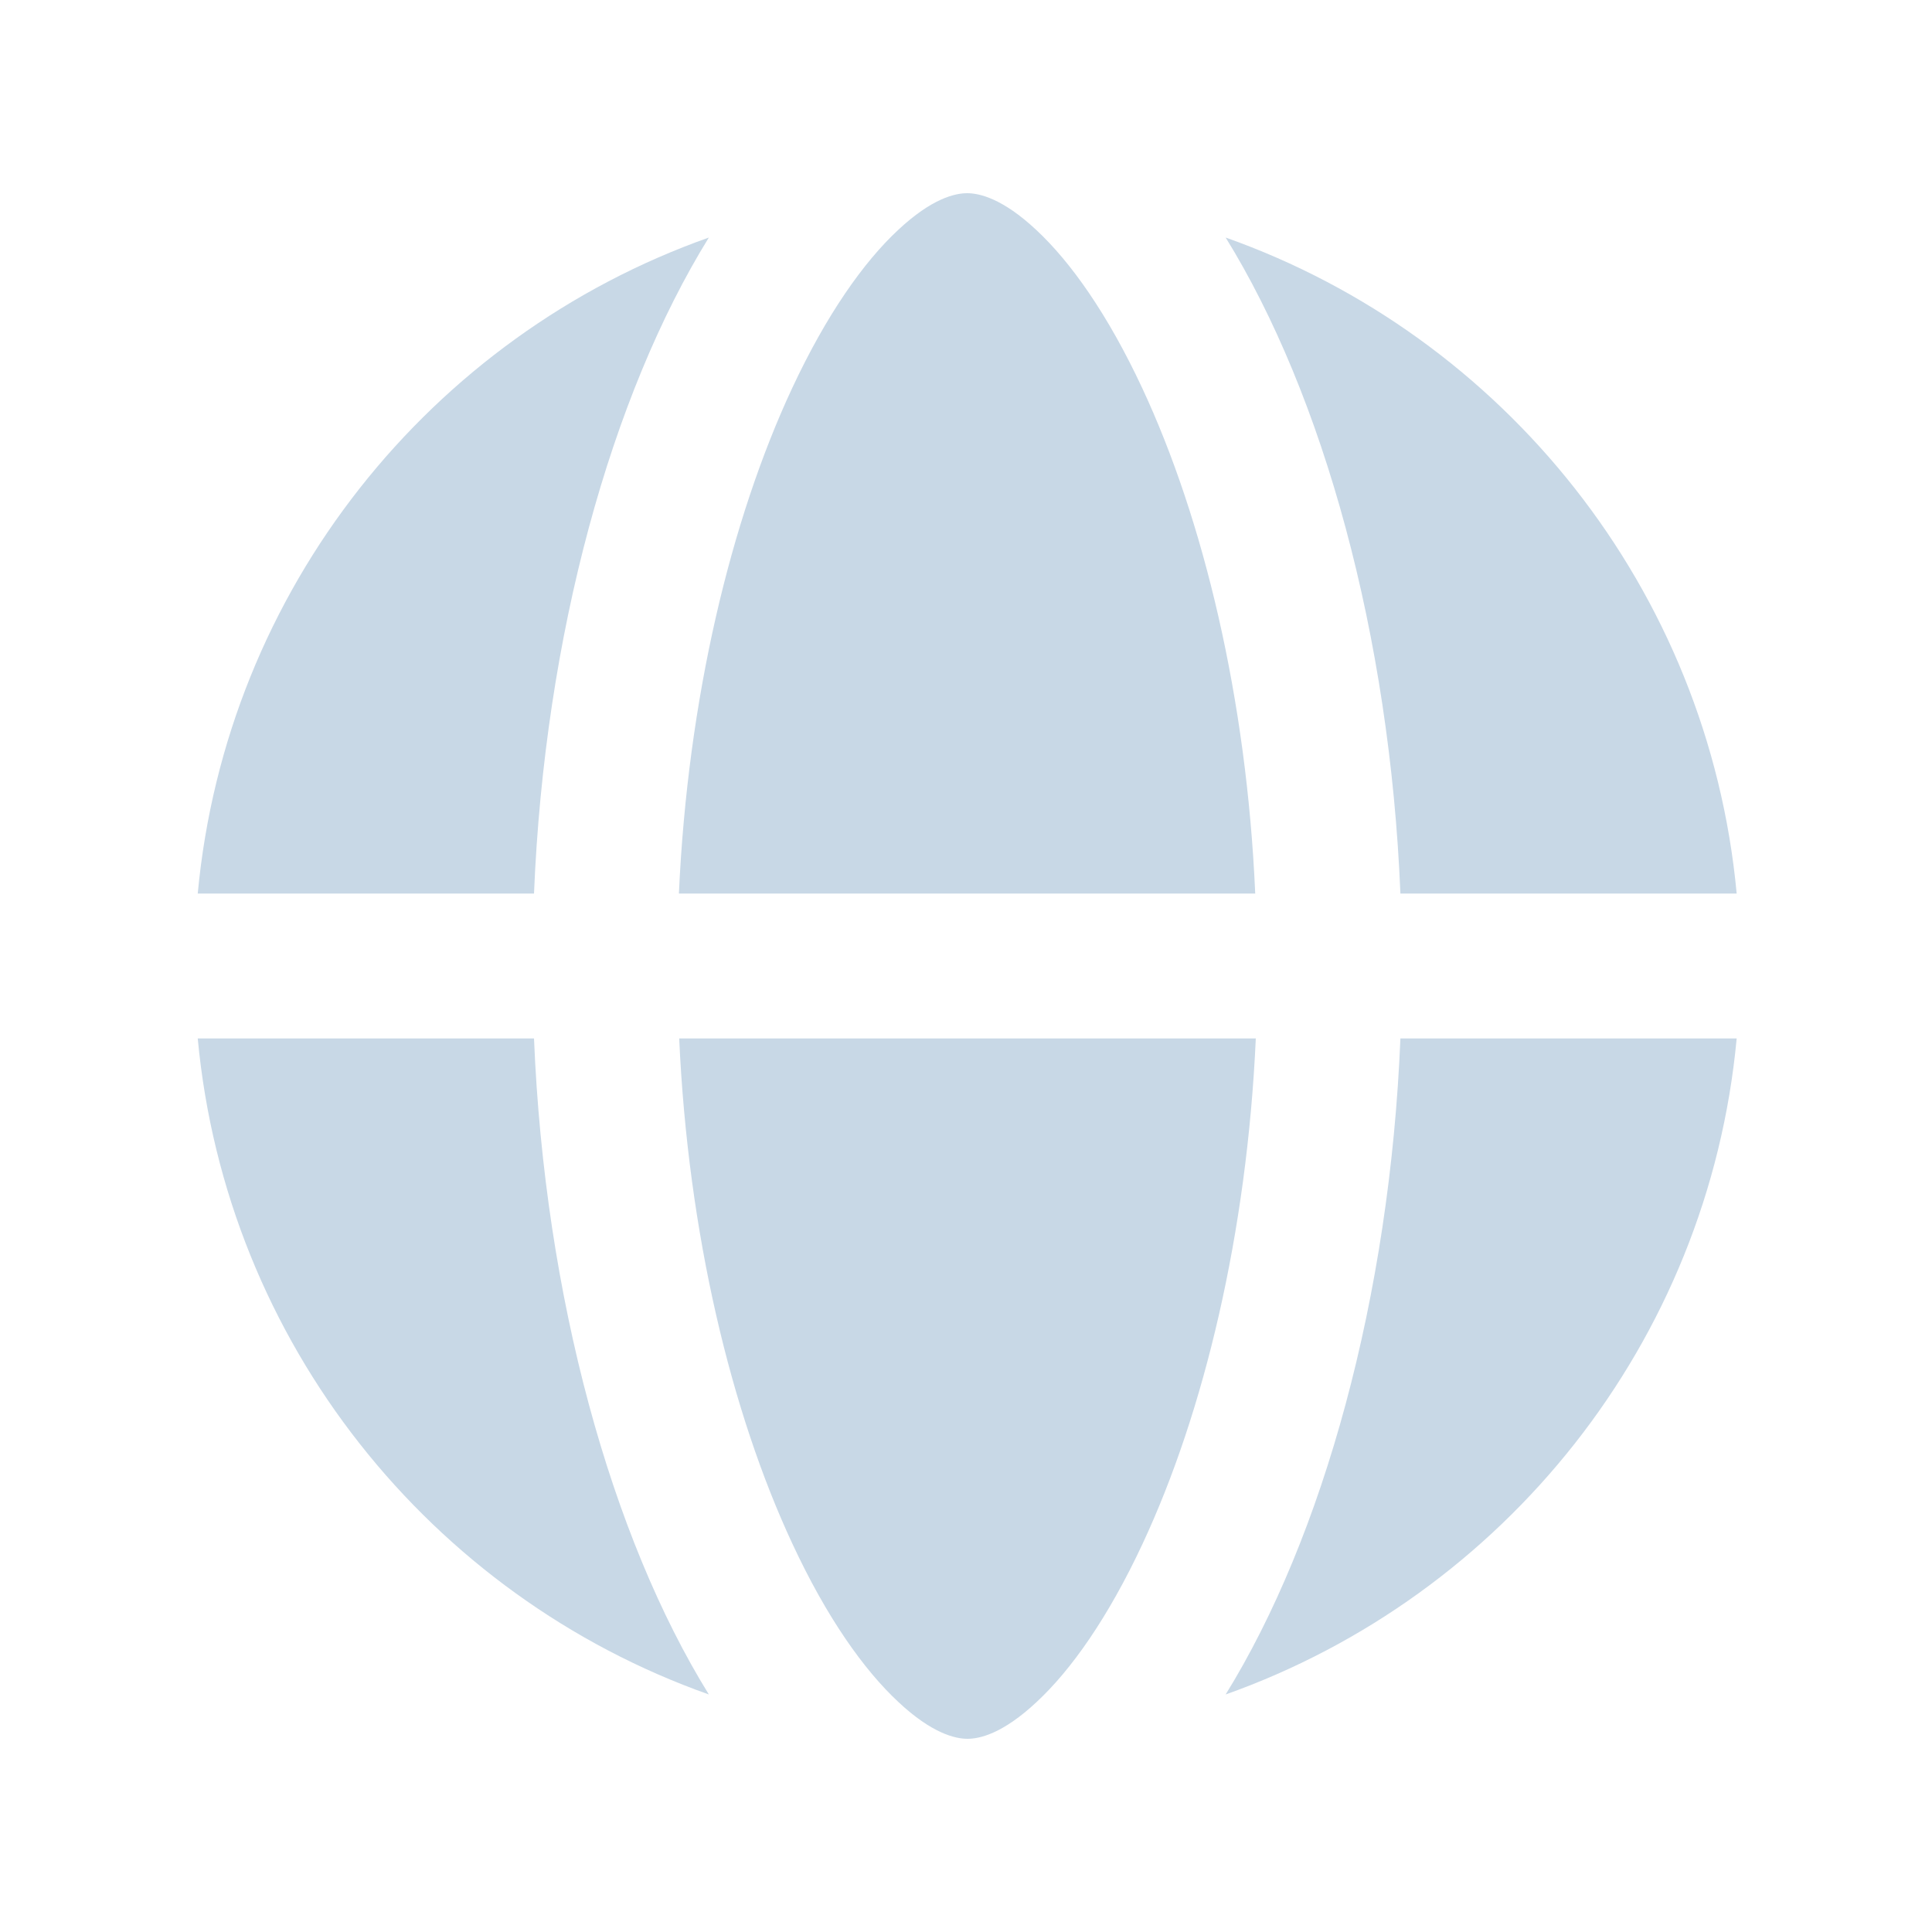 <svg width="20" height="20" viewBox="0 0 20 20" fill="none" xmlns="http://www.w3.org/2000/svg">
<path d="M12.997 10.75H7.031C7.122 12.766 7.569 14.622 8.203 15.981C8.559 16.747 8.944 17.288 9.3 17.619C9.65 17.947 9.891 18 10.016 18C10.141 18 10.381 17.947 10.731 17.619C11.088 17.288 11.472 16.744 11.828 15.981C12.463 14.622 12.909 12.766 13 10.75H12.997ZM7.028 9.25H12.994C12.906 7.234 12.459 5.378 11.825 4.019C11.469 3.256 11.084 2.712 10.728 2.381C10.378 2.053 10.137 2 10.012 2C9.887 2 9.647 2.053 9.297 2.381C8.941 2.712 8.556 3.256 8.2 4.019C7.566 5.378 7.119 7.234 7.028 9.25ZM5.528 9.25C5.638 6.575 6.328 4.091 7.338 2.459C4.459 3.478 2.341 6.1 2.047 9.25H5.528ZM2.047 10.75C2.341 13.9 4.459 16.522 7.338 17.541C6.328 15.909 5.638 13.425 5.528 10.75H2.047ZM14.497 10.75C14.387 13.425 13.697 15.909 12.688 17.541C15.566 16.519 17.684 13.9 17.978 10.75H14.497ZM17.978 9.25C17.684 6.1 15.566 3.478 12.688 2.459C13.697 4.091 14.387 6.575 14.497 9.25H17.978Z" fill="#C8D8E6"/>
</svg>
